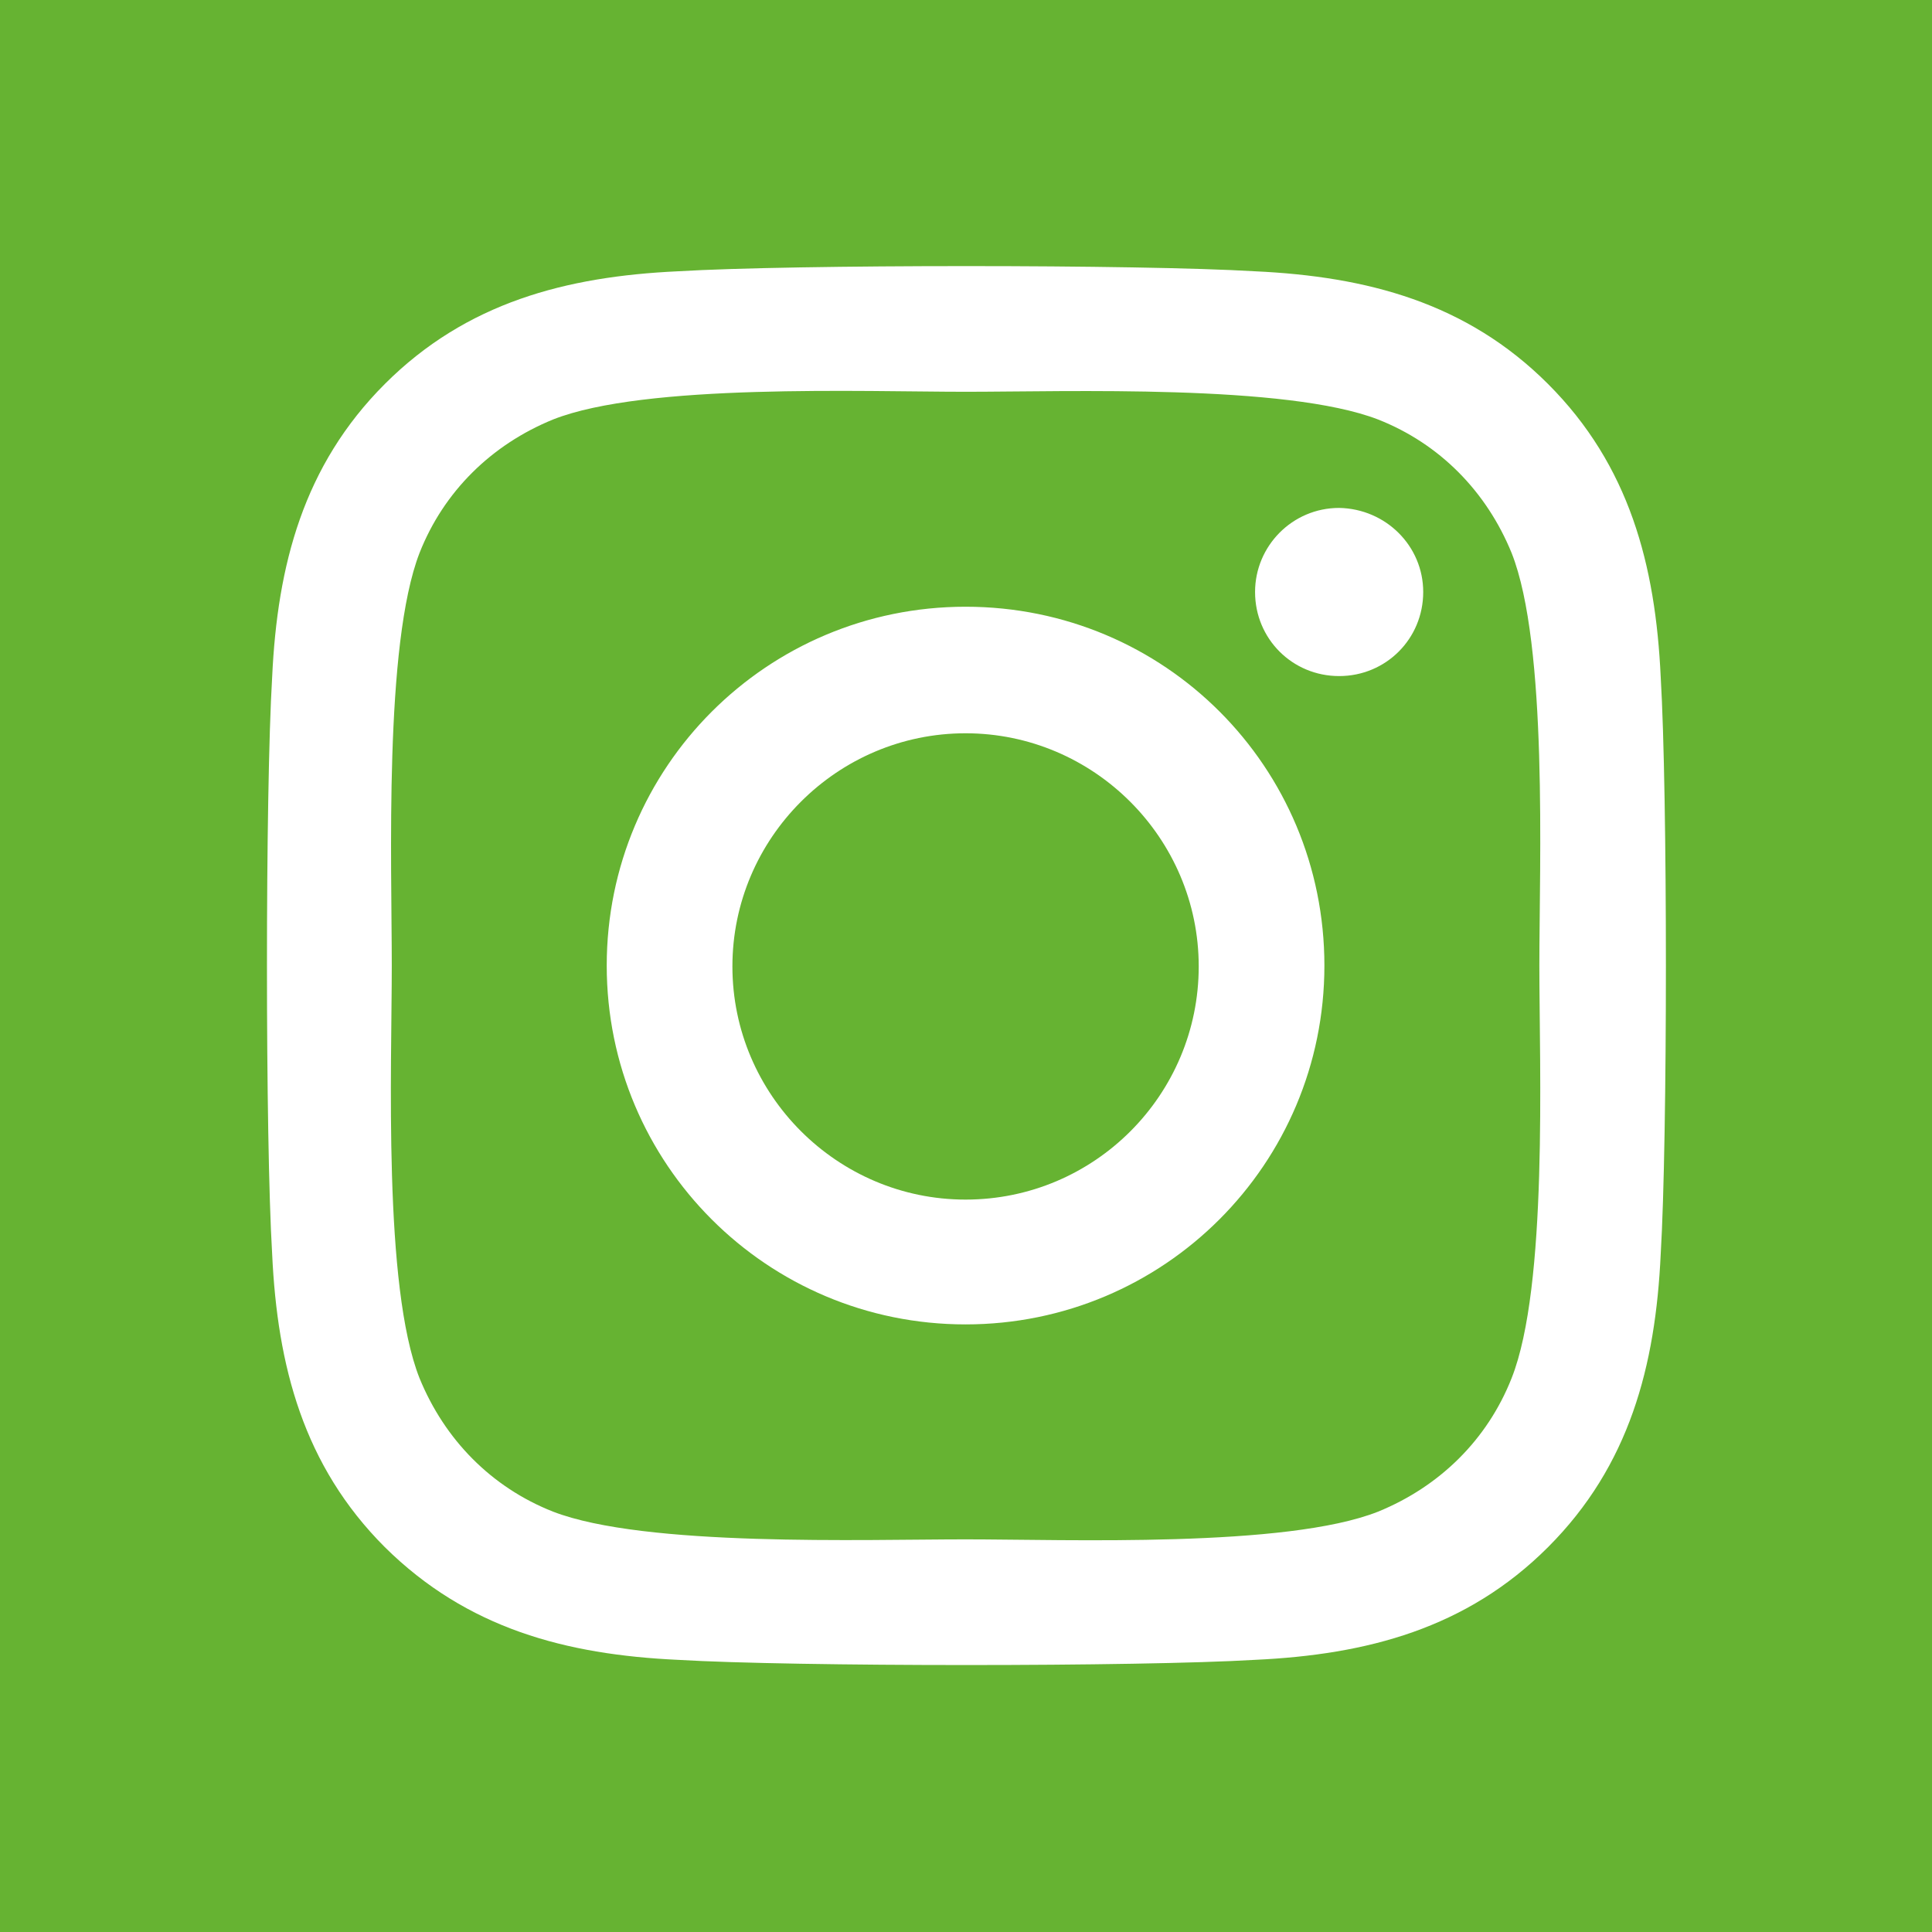 <?xml version="1.0" encoding="utf-8"?>
<!-- Generator: Adobe Illustrator 23.0.1, SVG Export Plug-In . SVG Version: 6.00 Build 0)  -->
<svg version="1.1" id="Layer_1" xmlns="http://www.w3.org/2000/svg" xmlns:xlink="http://www.w3.org/1999/xlink" x="0px" y="0px"
	 viewBox="0 0 222.9 222.9" style="enable-background:new 0 0 222.9 222.9;" xml:space="preserve">
<style type="text/css">
	.st0{fill:#66B332;}
	.st1{fill:#FFFFFF;}
</style>
<rect class="st0" width="222.9" height="222.9"/>
<path class="st1" d="M111.4,70C88.5,70,70,88.5,70,111.4s18.5,41.4,41.4,41.4s41.4-18.5,41.4-41.4S134.4,70,111.4,70z M111.4,138.4
	c-14.8,0-26.9-12.1-26.9-26.9s12.1-26.9,26.9-26.9s26.9,12.1,26.9,26.9S126.3,138.4,111.4,138.4L111.4,138.4z M164.2,68.3
	c0,5.4-4.3,9.7-9.7,9.7c-5.4,0-9.7-4.3-9.7-9.7c0-5.3,4.3-9.7,9.7-9.7C159.9,58.7,164.2,63,164.2,68.3z M191.6,78.1
	c-0.6-12.9-3.6-24.4-13-33.8c-9.4-9.4-20.9-12.4-33.8-13c-13.3-0.8-53.3-0.8-66.6,0c-12.9,0.6-24.4,3.6-33.8,13s-12.4,20.9-13,33.8
	c-0.8,13.3-0.8,53.3,0,66.6c0.6,12.9,3.6,24.4,13,33.8c9.5,9.4,20.9,12.4,33.8,13c13.3,0.8,53.3,0.8,66.6,0
	c12.9-0.6,24.4-3.6,33.8-13c9.4-9.4,12.4-20.9,13-33.8C192.4,131.4,192.4,91.5,191.6,78.1L191.6,78.1z M174.4,159
	c-2.8,7.1-8.3,12.5-15.4,15.4c-10.6,4.2-35.9,3.2-47.6,3.2s-37,0.9-47.6-3.2c-7.1-2.8-12.5-8.3-15.4-15.4
	c-4.2-10.6-3.2-35.9-3.2-47.6s-0.9-37,3.2-47.6c2.8-7.1,8.3-12.5,15.4-15.4c10.6-4.2,35.9-3.2,47.6-3.2s37-0.9,47.6,3.2
	c7.1,2.8,12.5,8.3,15.4,15.4c4.2,10.6,3.2,35.9,3.2,47.6S178.6,148.4,174.4,159z"/>
</svg>
